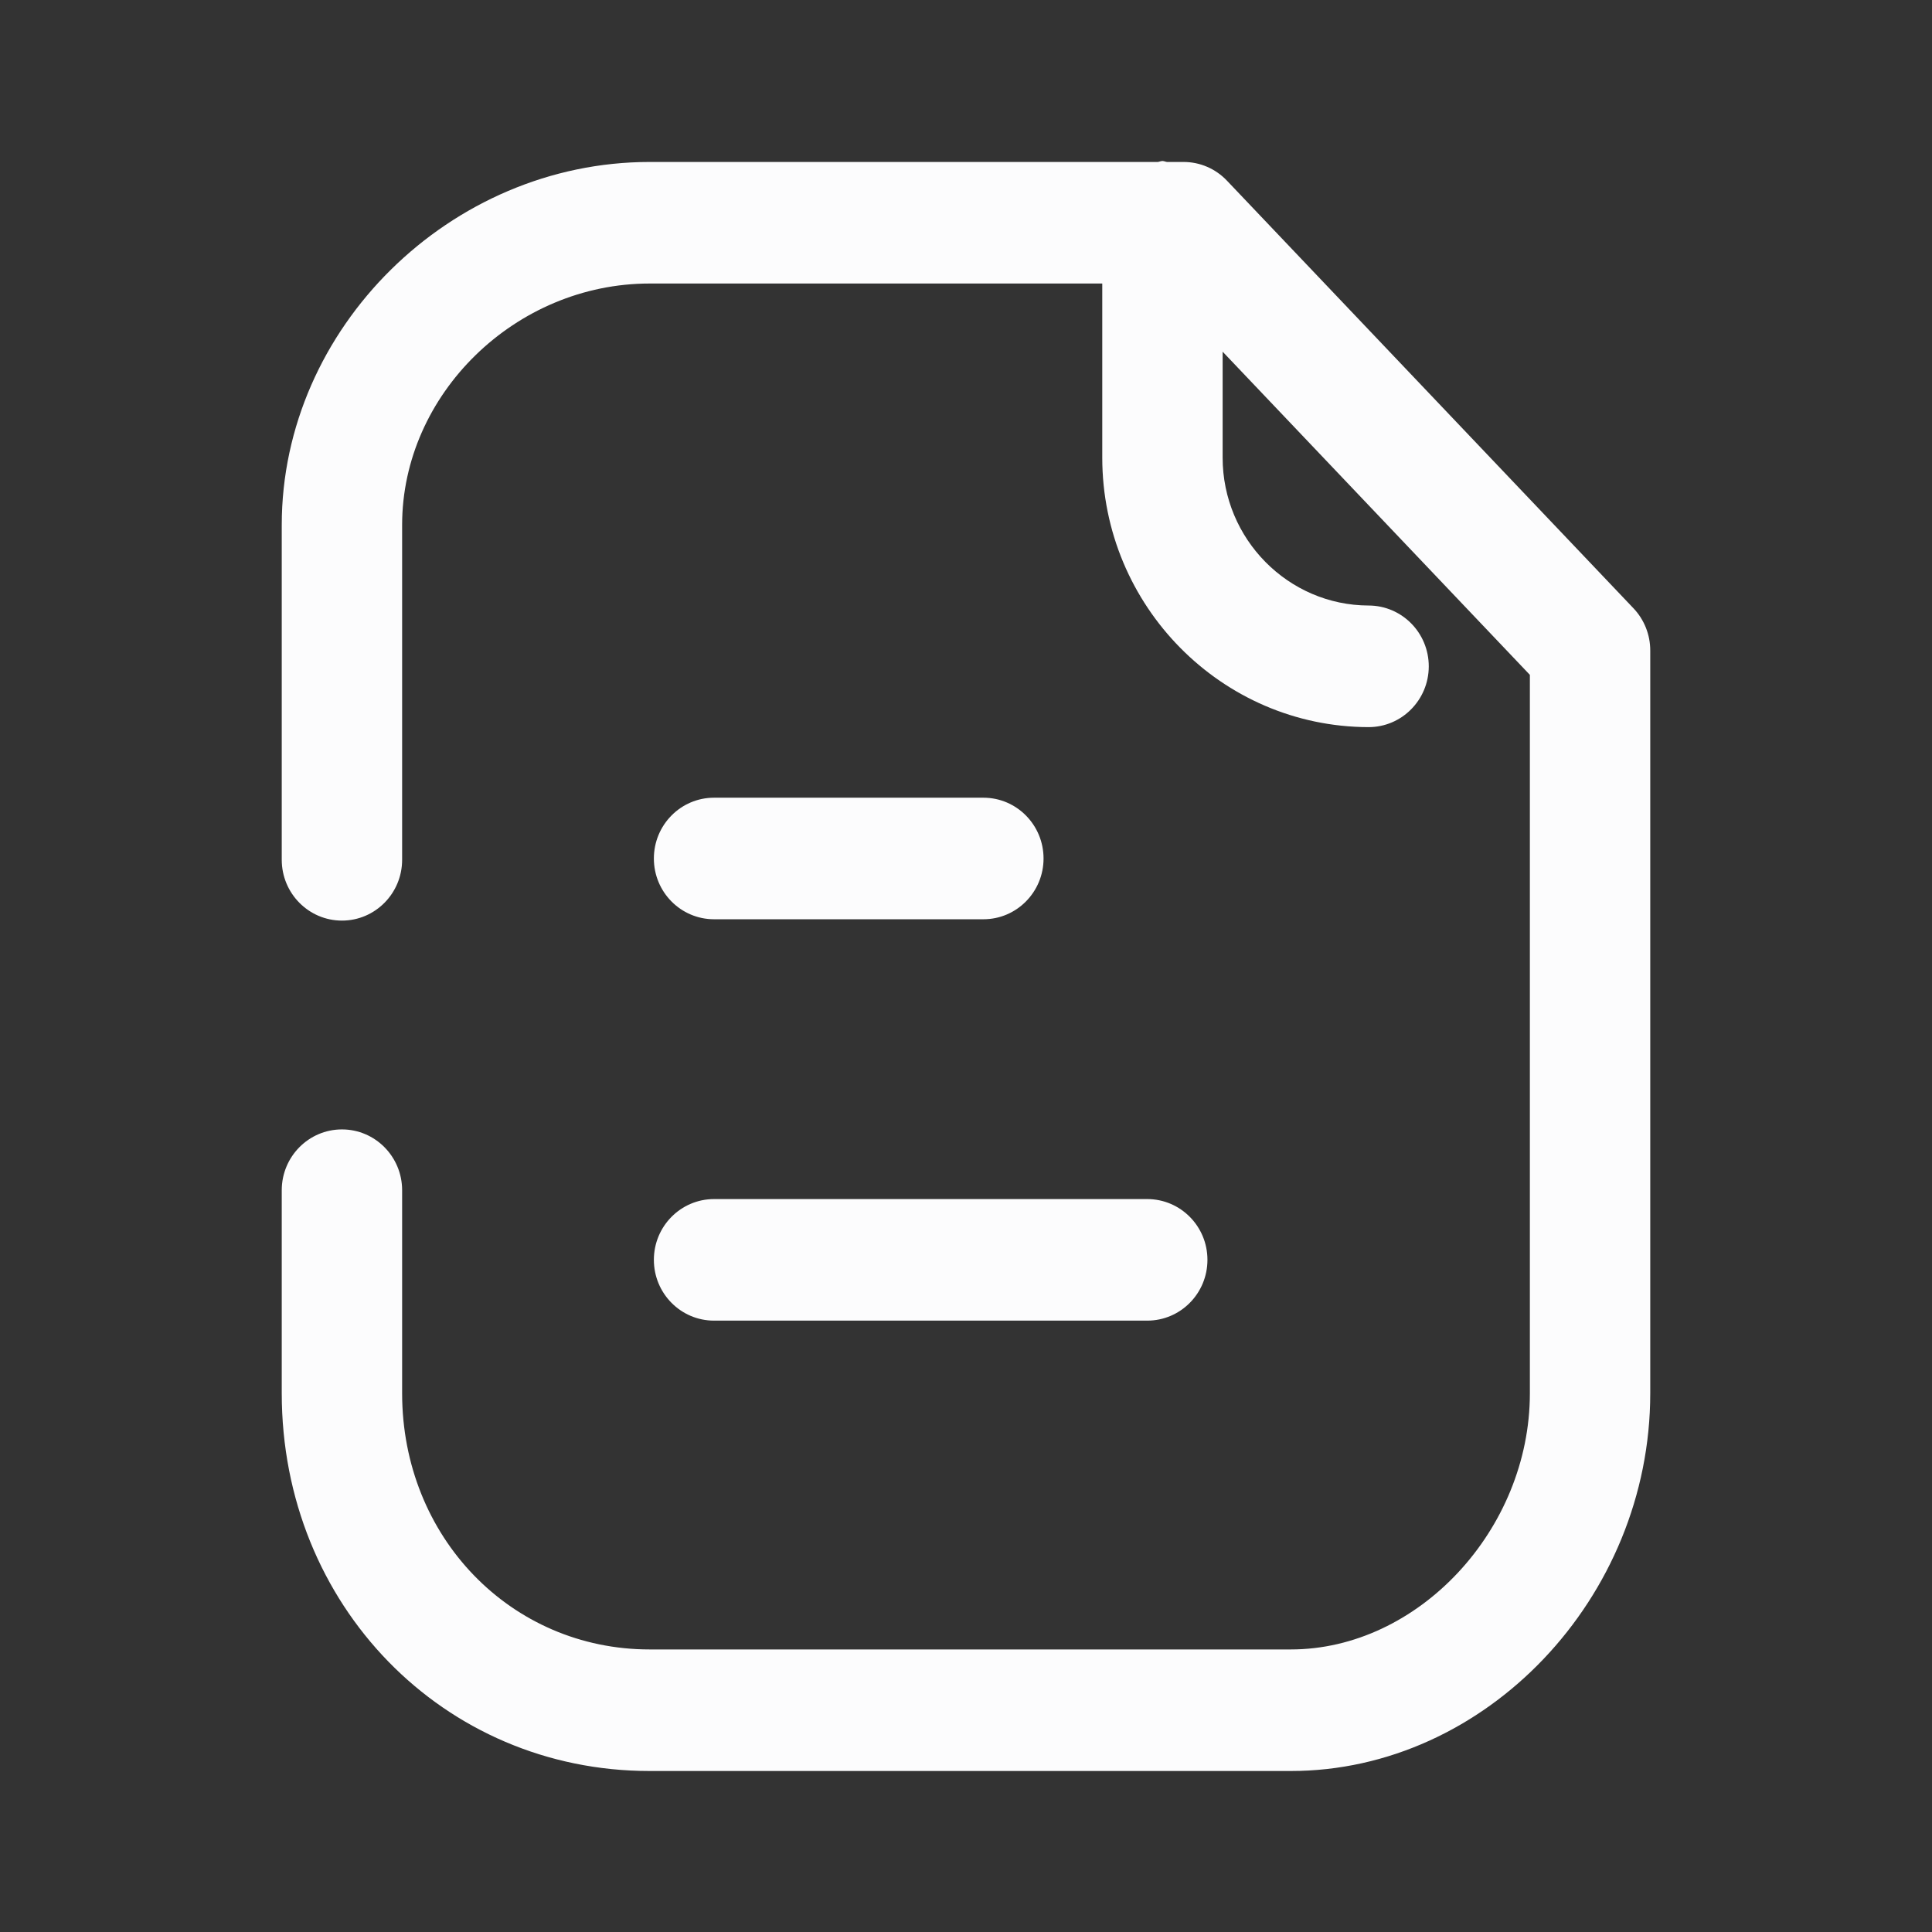 <svg width="36" height="36" viewBox="0 0 36 36" fill="none" xmlns="http://www.w3.org/2000/svg">
<rect x="0" y="0" width="36" height="36" fill="#333333" stroke="none"/>
<path fill-rule="evenodd" clip-rule="evenodd" d="M30.438 11.335L22.863 3.367C22.651 3.143 22.359 3.018 22.054 3.018H21.746C21.733 3.017 21.72 3.013 21.708 3.009C21.692 3.005 21.677 3 21.661 3C21.643 3 21.628 3.005 21.612 3.009L21.612 3.009C21.6 3.013 21.587 3.017 21.574 3.018H12.105C8.389 3.018 5.25 6.116 5.25 9.782V16.021C5.25 16.646 5.752 17.154 6.372 17.154C6.991 17.154 7.493 16.646 7.493 16.021V9.782C7.493 7.343 9.605 5.283 12.105 5.283H20.539V8.527C20.539 11.291 22.764 13.543 25.5 13.549H25.501C26.12 13.549 26.621 13.043 26.623 12.419C26.624 11.792 26.123 11.285 25.504 11.283C24.003 11.28 22.782 10.043 22.782 8.527V6.553L28.507 12.575V25.962C28.507 28.504 26.425 30.735 24.052 30.735H12.105C9.519 30.735 7.493 28.639 7.493 25.962V22.178C7.493 21.553 6.991 21.045 6.372 21.045C5.752 21.045 5.25 21.553 5.25 22.178V25.962C5.25 29.909 8.262 33 12.105 33H24.052C27.683 33 30.75 29.777 30.75 25.962V12.12C30.75 11.827 30.638 11.546 30.438 11.335ZM13.305 24.608H21.377C21.997 24.608 22.499 24.101 22.499 23.475C22.499 22.85 21.997 22.343 21.377 22.343H13.305C12.686 22.343 12.184 22.85 12.184 23.475C12.184 24.101 12.686 24.608 13.305 24.608ZM18.324 17.129H13.305C12.686 17.129 12.184 16.622 12.184 15.997C12.184 15.371 12.686 14.864 13.305 14.864H18.324C18.943 14.864 19.445 15.371 19.445 15.997C19.445 16.622 18.943 17.129 18.324 17.129Z" fill="#FCFCFD"/>
</svg>
